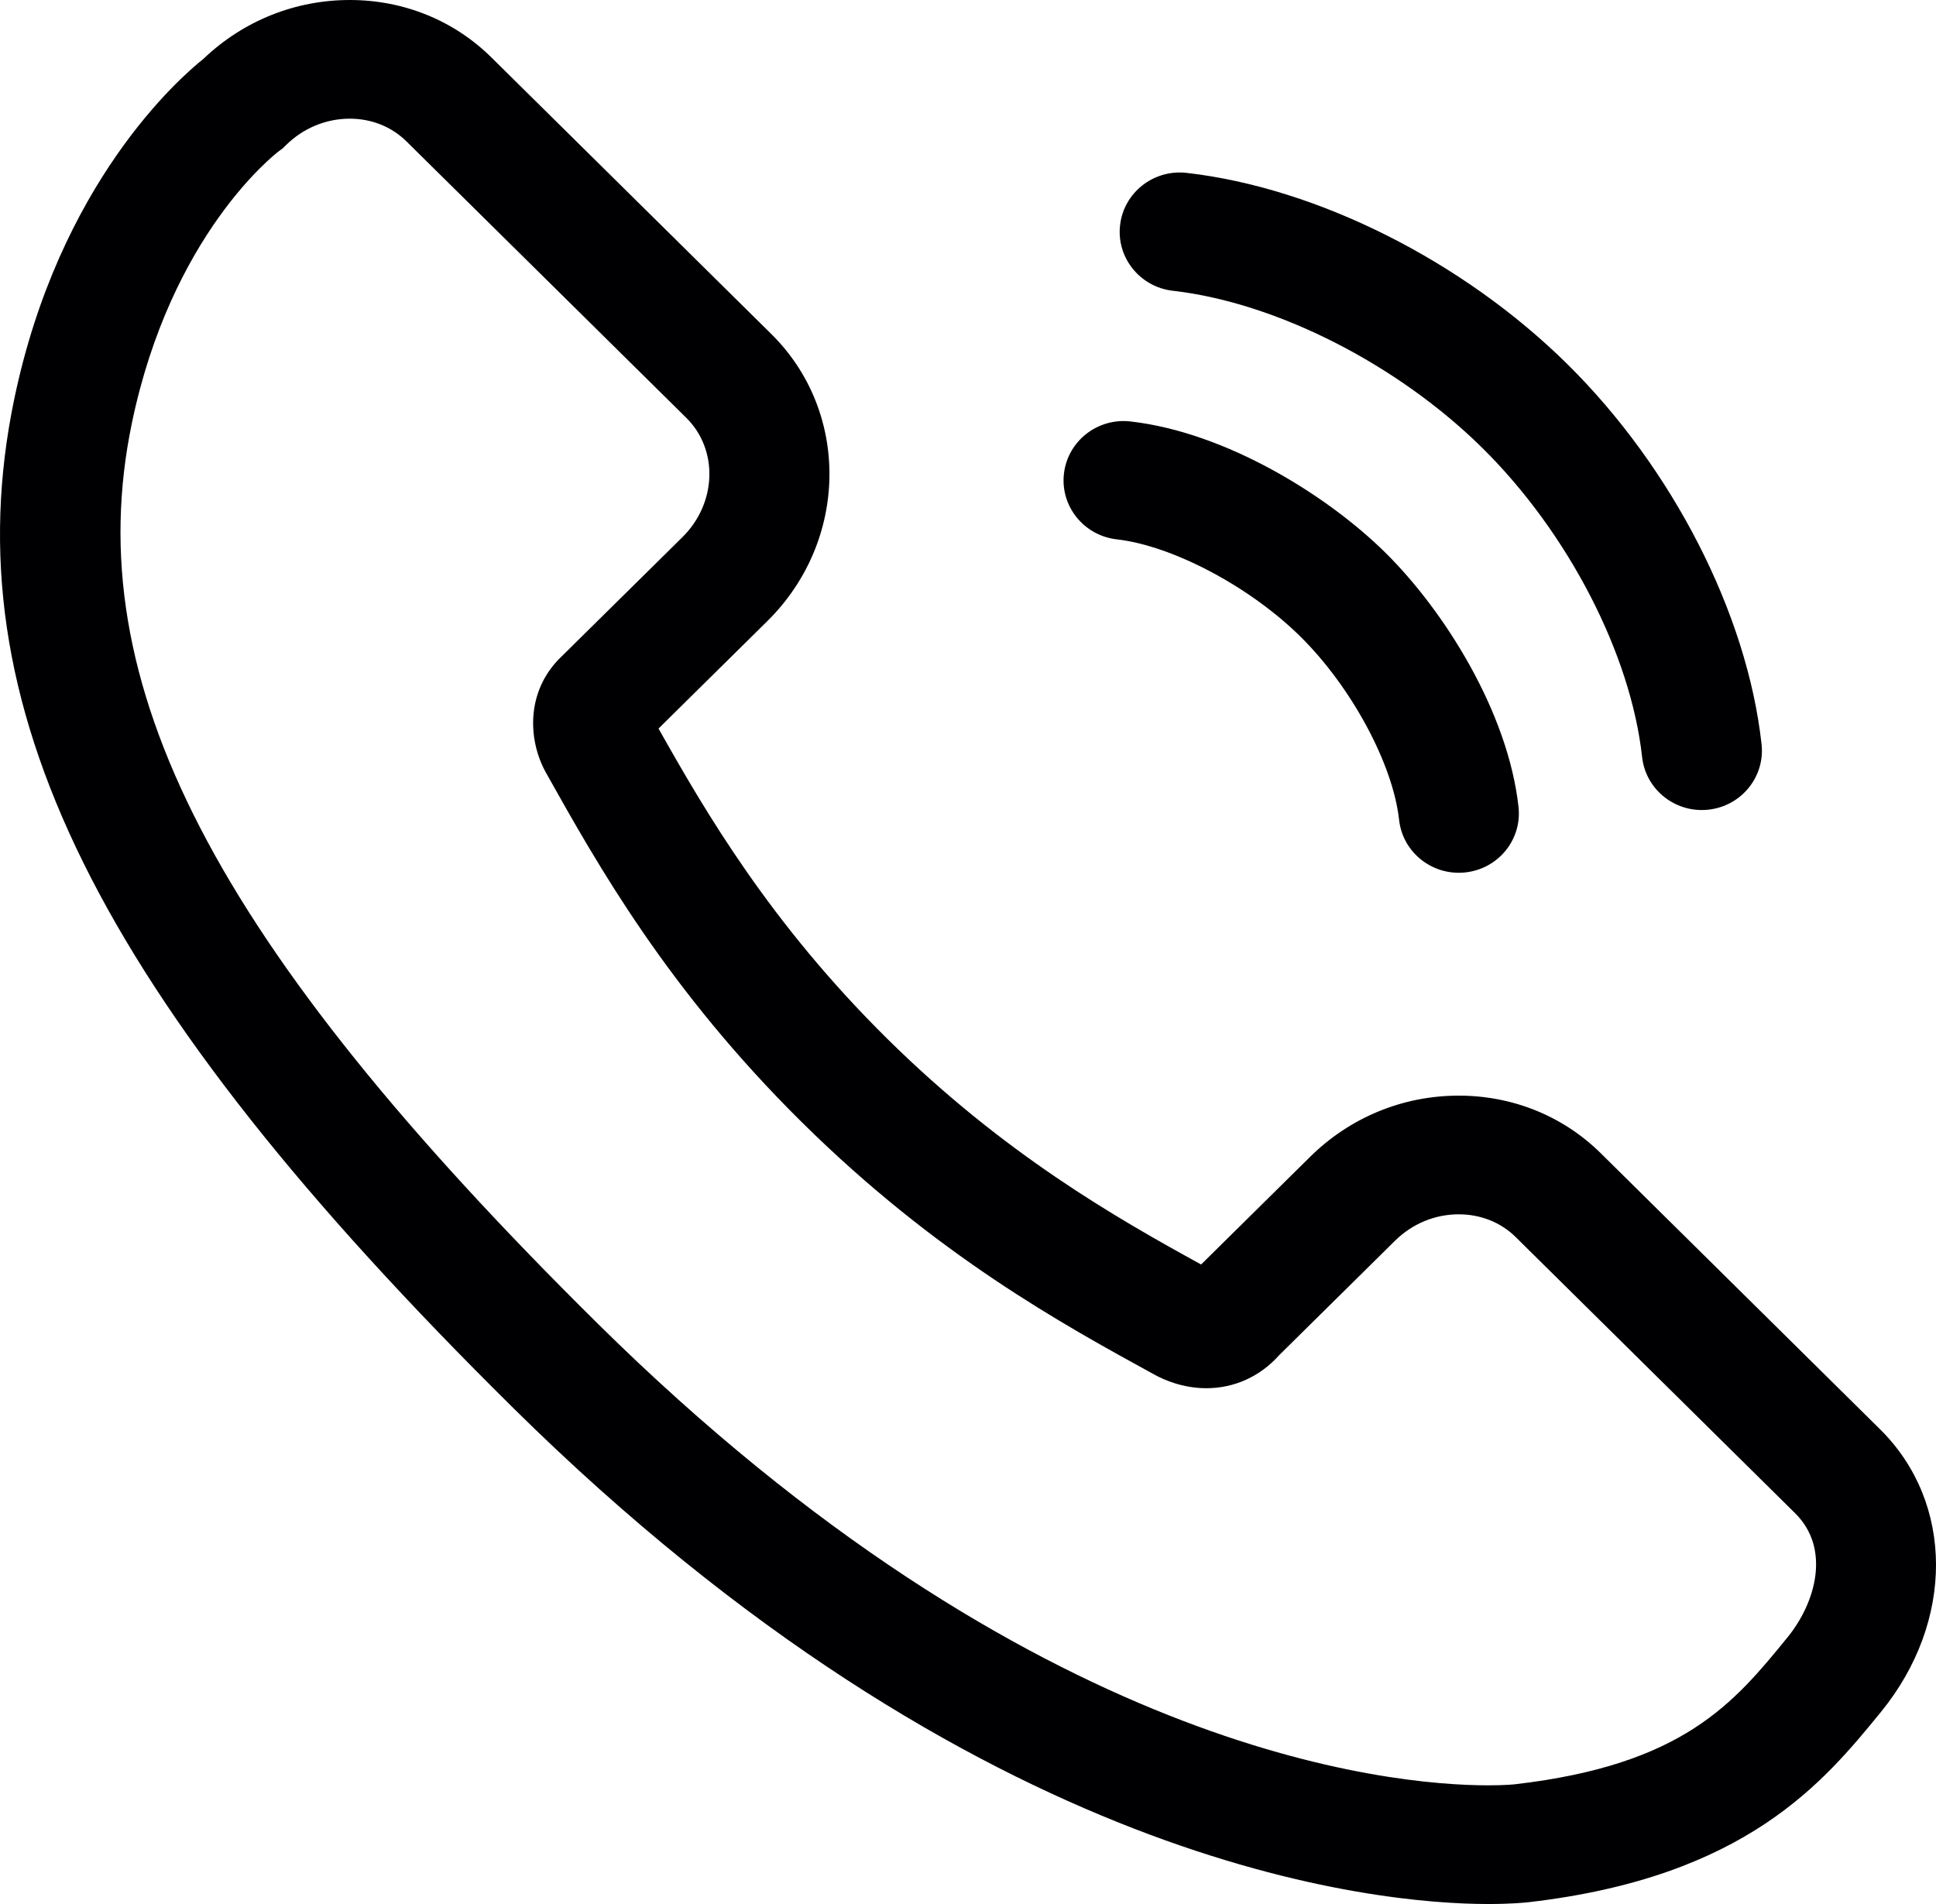 <svg width="61" height="60" viewBox="0 0 61 60" fill="none" xmlns="http://www.w3.org/2000/svg">
<path d="M59.244 45.046L50.427 36.331C49.243 35.167 47.658 34.526 45.964 34.526C44.2 34.526 42.536 35.212 41.277 36.457L37.845 39.847C35.178 38.382 31.634 36.368 27.954 32.732C24.278 29.099 22.239 25.607 20.749 22.958L24.184 19.566C26.738 17.038 26.791 12.981 24.301 10.524L15.487 1.814C14.306 0.644 12.72 0 11.022 0C9.298 0 7.667 0.656 6.416 1.849C5.659 2.452 1.86 5.765 0.444 12.599C-1.538 22.164 3.016 31.367 16.166 44.364C30.855 58.872 43.394 60 46.888 60C47.615 60 48.054 59.956 48.171 59.942C55.022 59.149 57.474 56.143 59.265 53.948C61.586 51.103 61.578 47.361 59.244 45.046ZM56.318 51.601C54.635 53.664 53.045 55.612 47.731 56.227C47.728 56.228 47.437 56.26 46.888 56.26C43.762 56.26 32.502 55.211 18.842 41.719C6.716 29.733 2.46 21.514 4.152 13.349C5.387 7.388 8.666 4.855 8.793 4.759L8.906 4.676L9.006 4.578C9.553 4.038 10.269 3.74 11.022 3.74C11.707 3.74 12.341 3.994 12.808 4.457L21.625 13.168C22.639 14.17 22.585 15.855 21.506 16.923L17.621 20.759L17.557 20.825C16.545 21.926 16.664 23.415 17.222 24.385C18.831 27.254 21.035 31.184 25.277 35.376C29.504 39.553 33.475 41.729 36.371 43.316C36.661 43.476 37.26 43.746 38.009 43.746C38.894 43.746 39.706 43.376 40.307 42.702L43.953 39.1C44.498 38.562 45.211 38.266 45.963 38.266C46.65 38.266 47.287 38.52 47.753 38.979L56.564 47.688C57.683 48.797 57.221 50.494 56.318 51.601Z" fill="#000002"/>
<path d="M36.956 9.163C40.208 9.533 44.037 11.479 46.711 14.121C49.409 16.788 51.384 20.609 51.74 23.857C51.846 24.816 52.666 25.526 53.62 25.526C53.688 25.526 53.757 25.522 53.826 25.515C54.865 25.403 55.616 24.481 55.504 23.454C55.053 19.348 52.709 14.759 49.387 11.477C46.096 8.225 41.499 5.915 37.388 5.448C36.35 5.329 35.411 6.066 35.292 7.092C35.172 8.117 35.917 9.045 36.956 9.163Z" fill="#000002"/>
<path d="M35.187 16.996C36.946 17.197 39.38 18.486 40.975 20.061C42.583 21.65 43.89 24.078 44.083 25.835C44.188 26.793 45.008 27.503 45.962 27.503C46.03 27.503 46.099 27.5 46.168 27.492C47.207 27.381 47.959 26.458 47.846 25.432C47.517 22.433 45.502 19.245 43.651 17.416C41.817 15.604 38.622 13.623 35.62 13.281C34.581 13.162 33.643 13.899 33.523 14.925C33.404 15.95 34.149 16.878 35.187 16.996Z" fill="#000002"/>
</svg>

